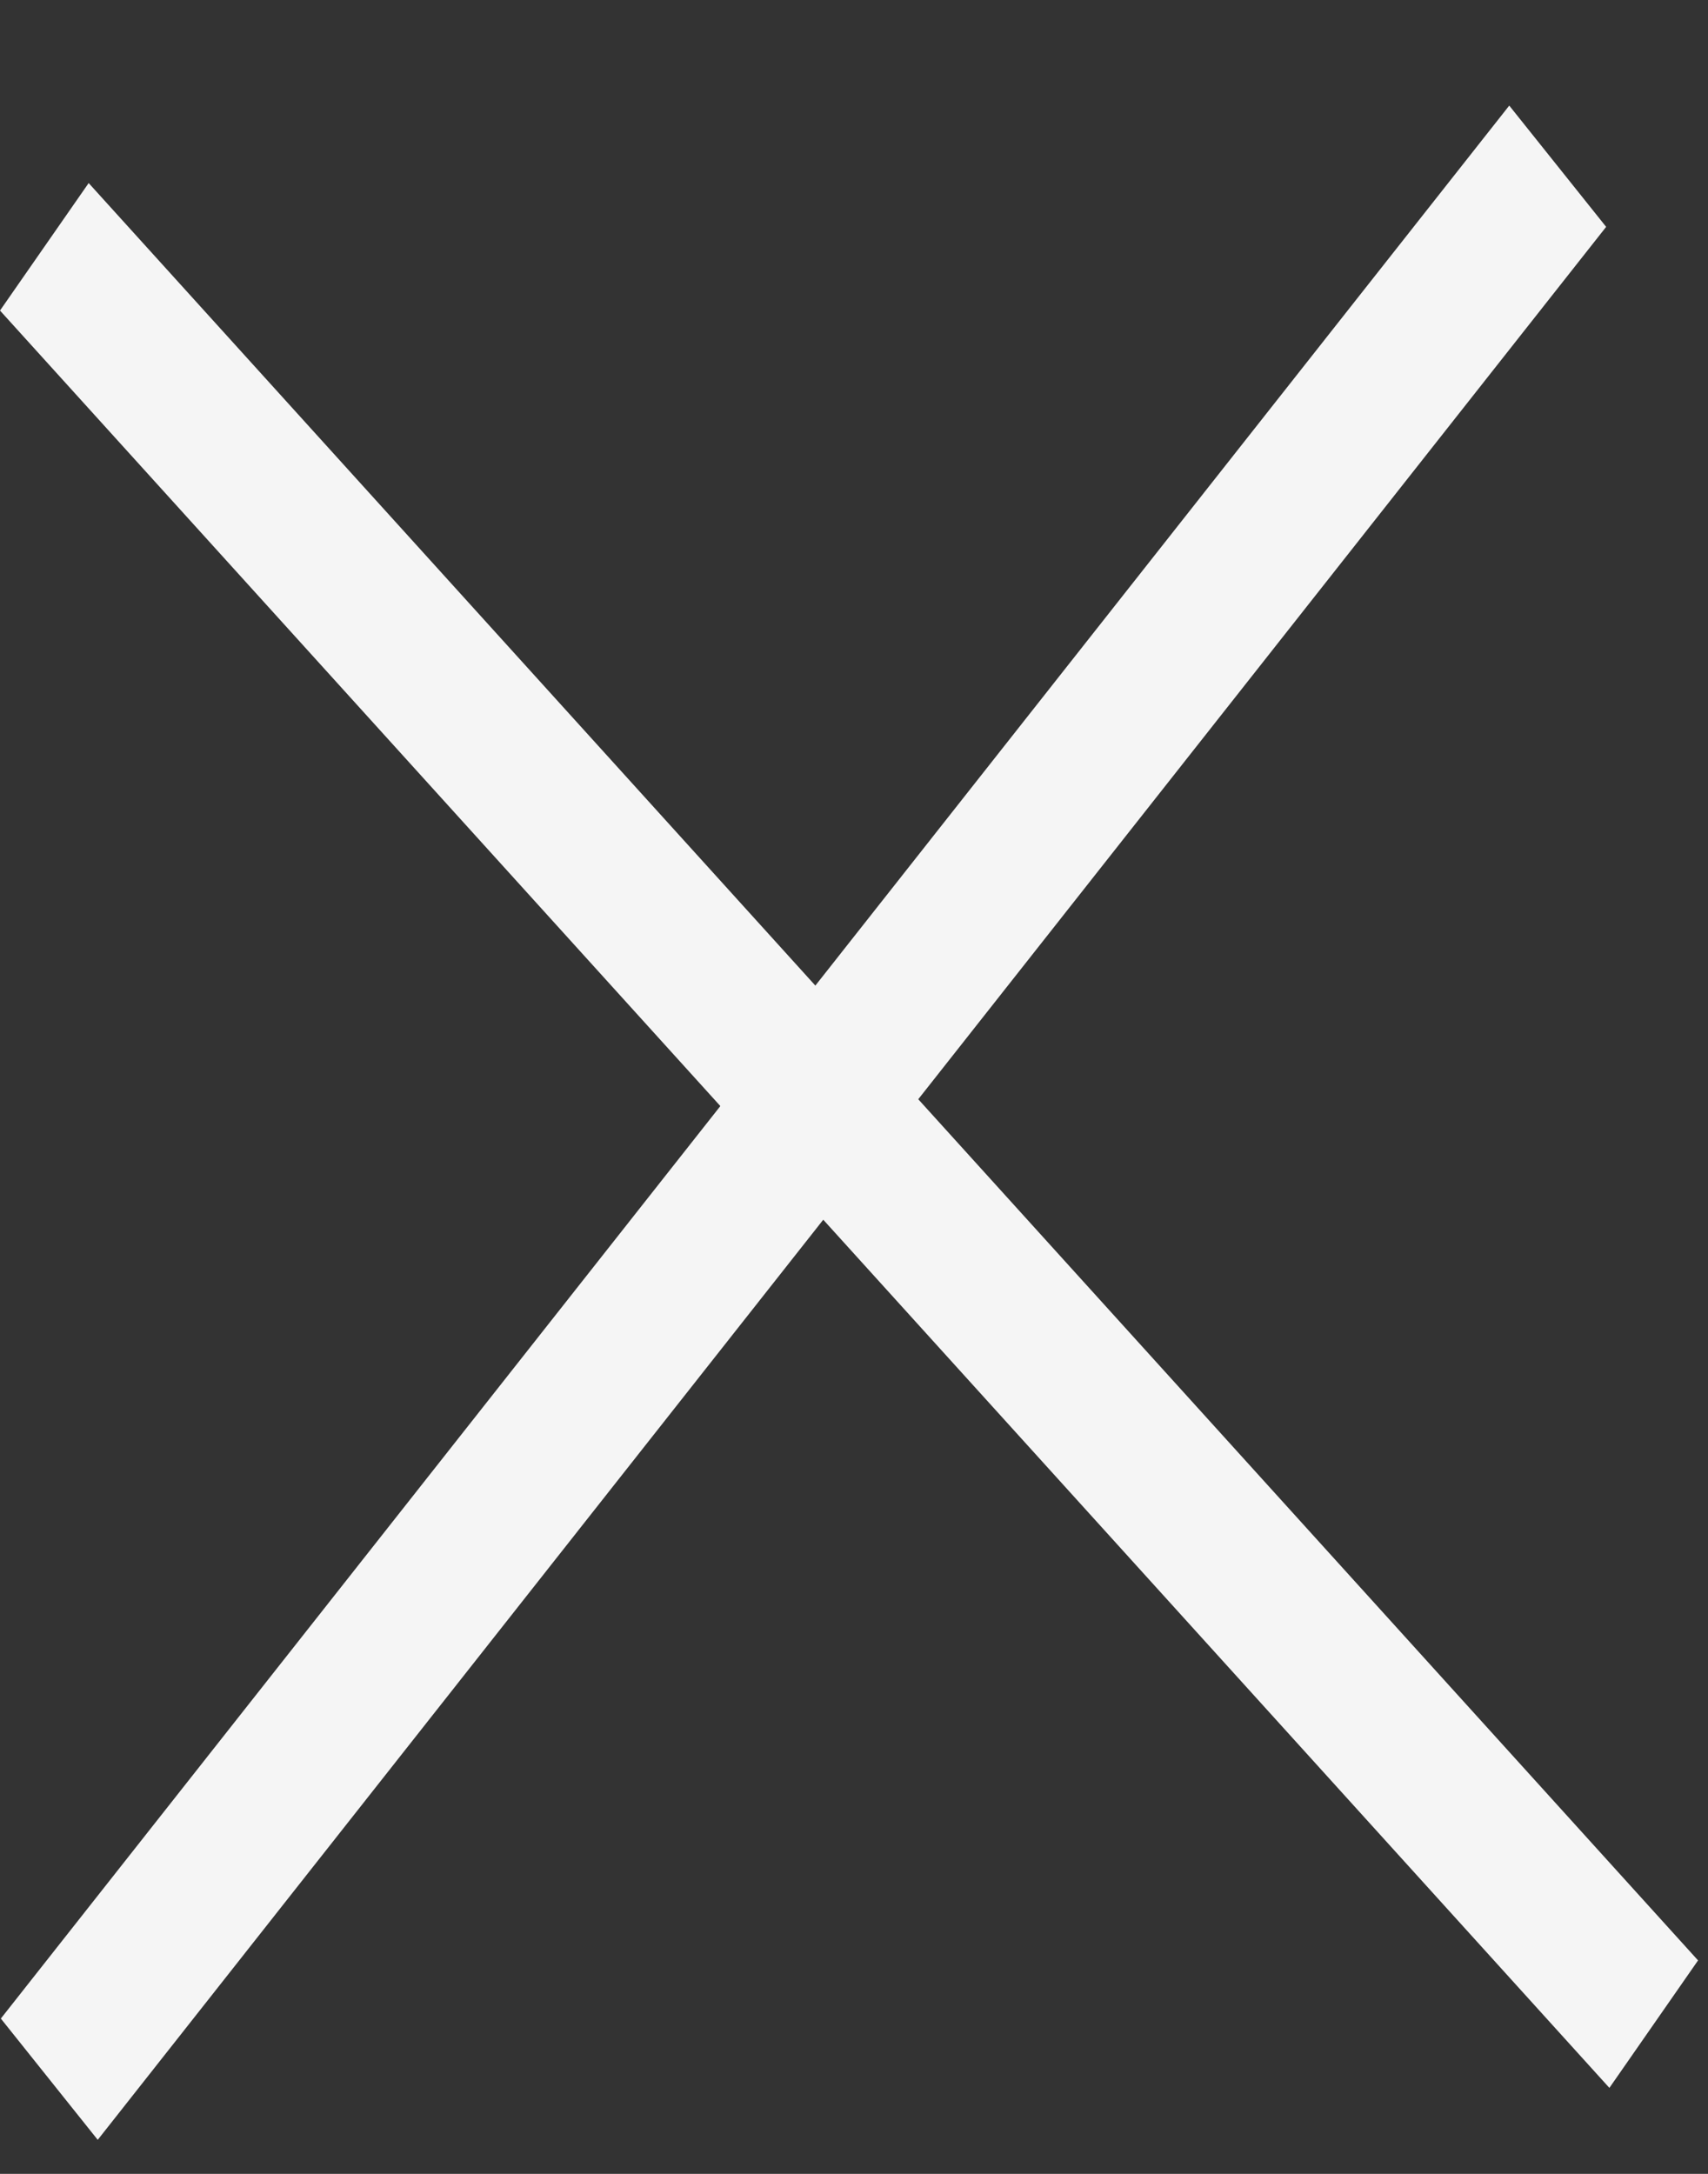 <?xml version="1.0" encoding="UTF-8"?> <svg xmlns="http://www.w3.org/2000/svg" width="11" height="14" viewBox="0 0 11 14" fill="none"><rect x="0" y="0" width="11" height="14" fill="#333333" stroke="none"/> <line y1="-0.5" x2="15.447" y2="-0.5" transform="matrix(0.671 0.741 -0.571 0.821 0 2)" stroke="#F5F5F5"></line> <line y1="-0.5" x2="15.694" y2="-0.5" transform="matrix(-0.619 0.785 -0.624 -0.781 9.72 0.68)" stroke="#F5F5F5"></line> </svg> 